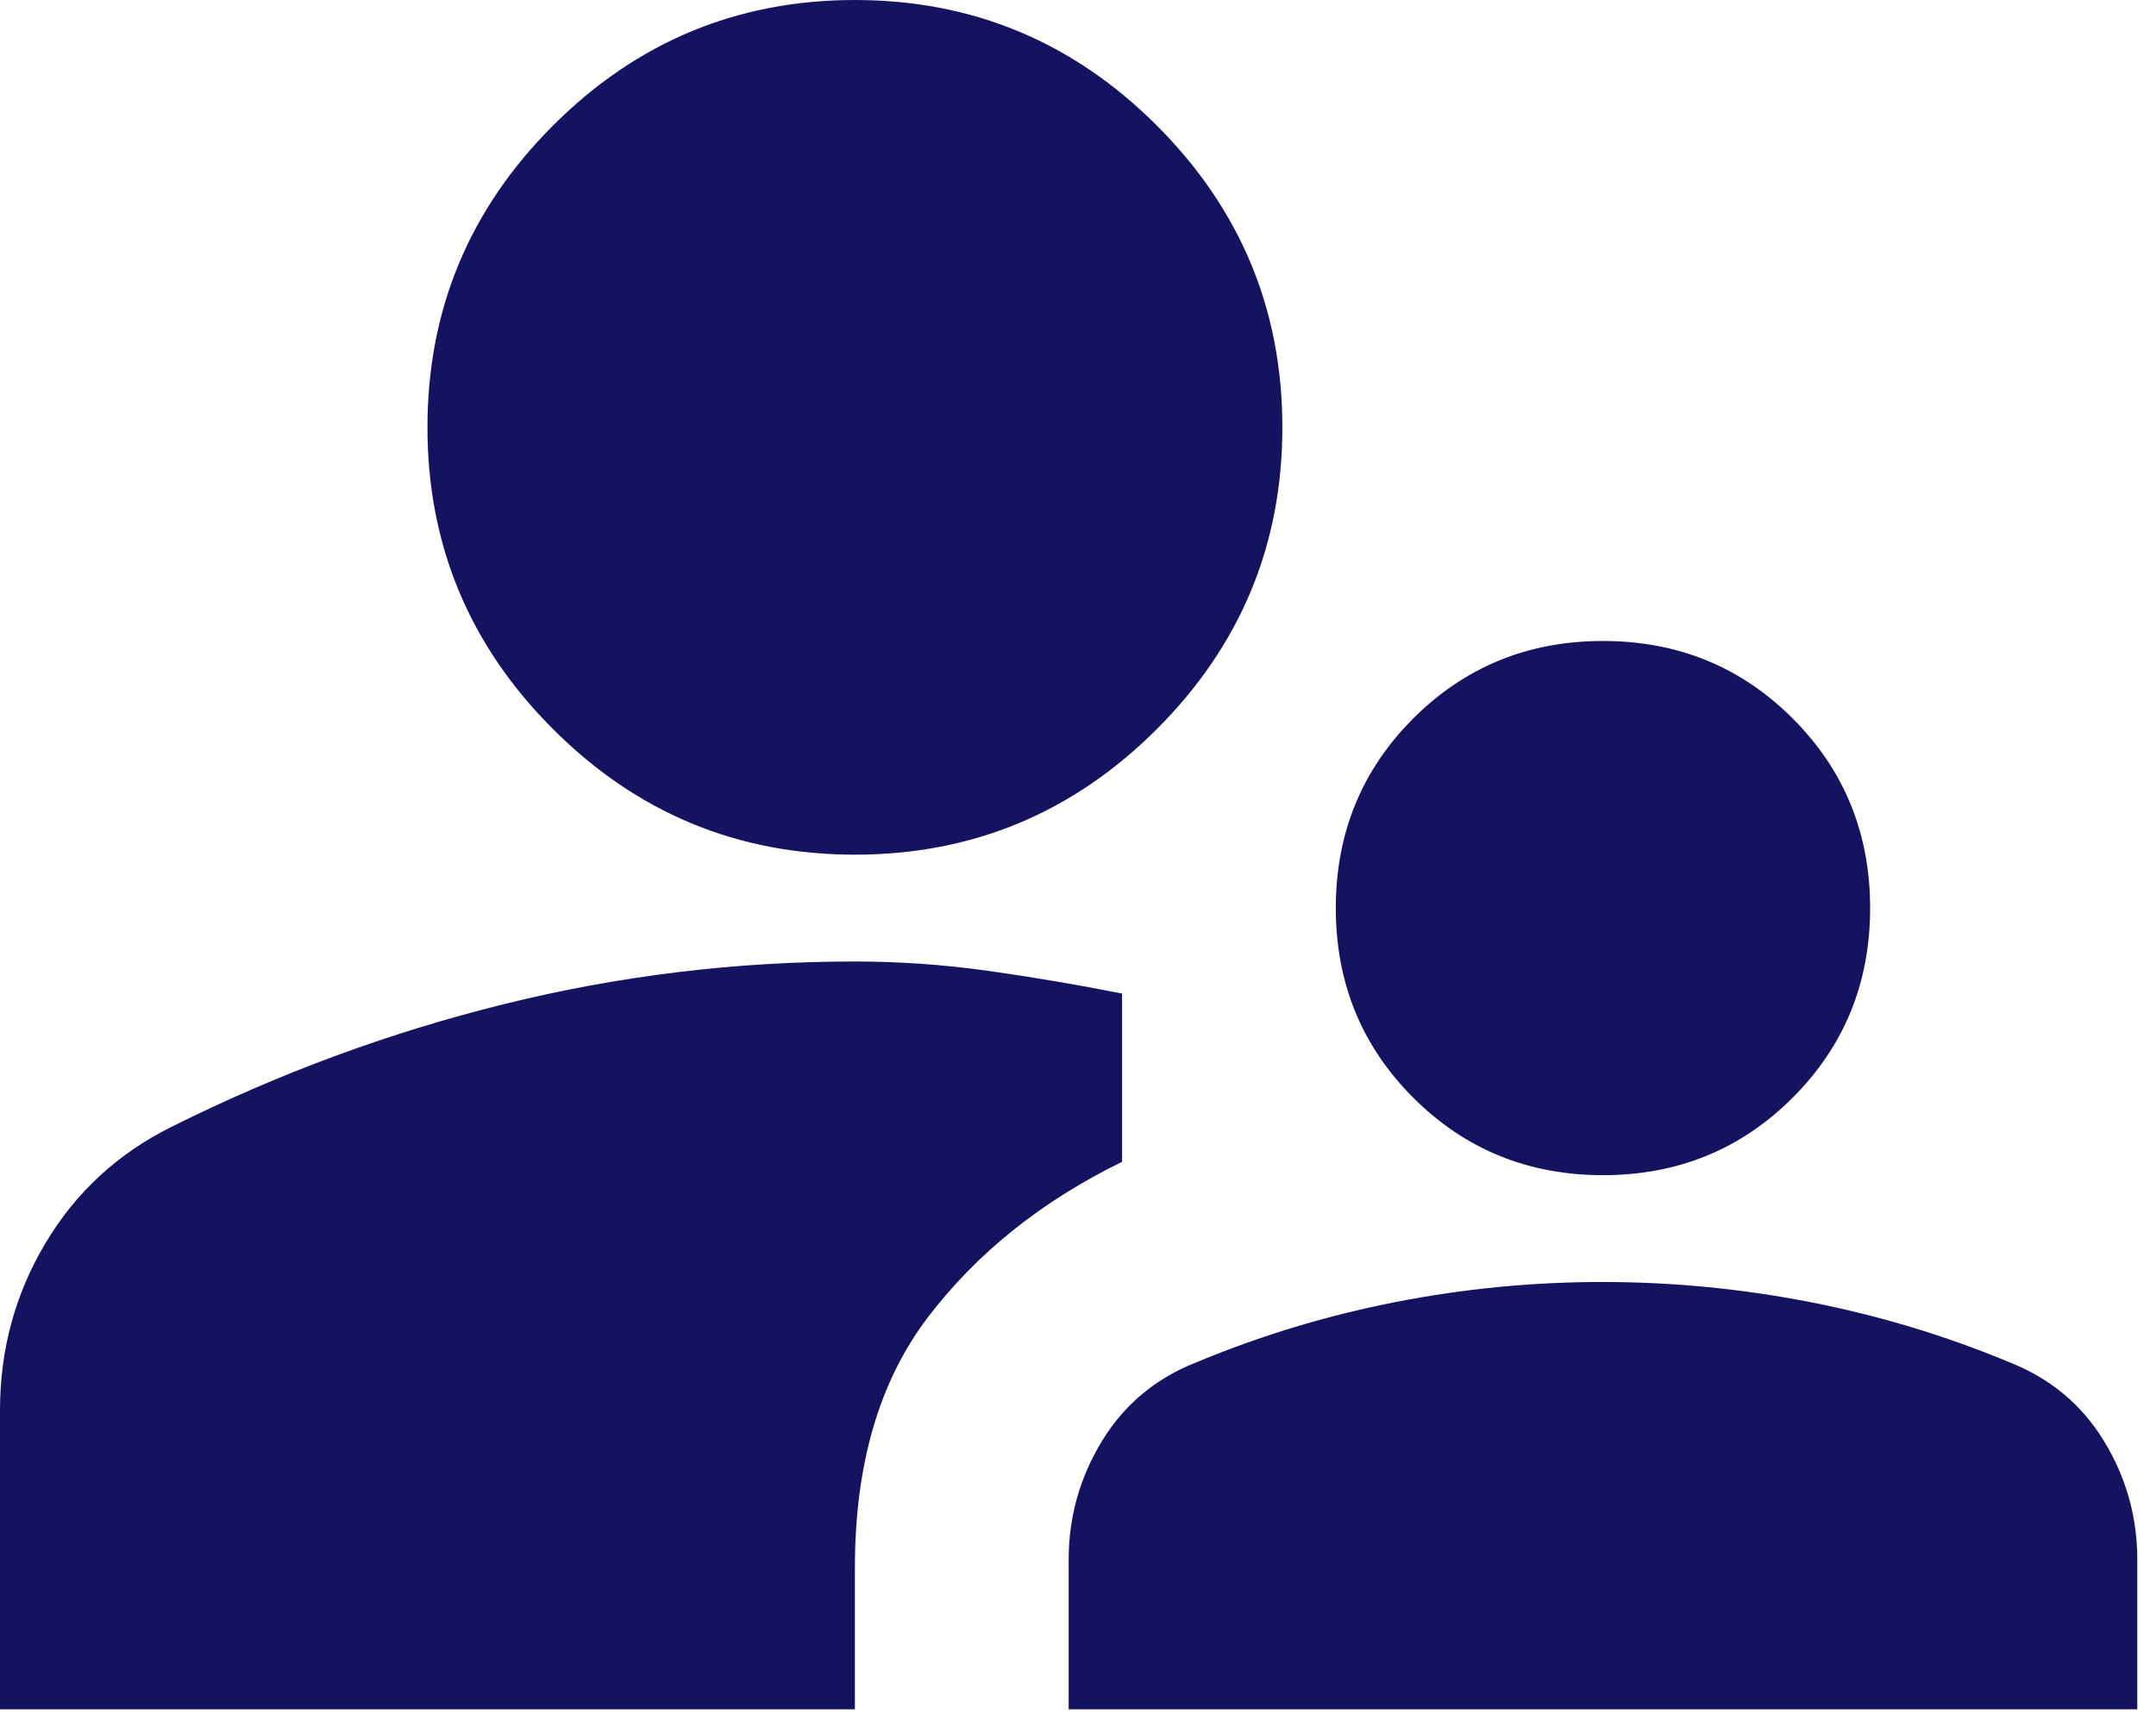 <svg width="99" height="79" viewBox="0 0 99 79" fill="none" xmlns="http://www.w3.org/2000/svg">
<path d="M0 78.512V64.773C0 61.992 0.696 59.435 2.085 57.103C3.476 54.77 5.398 52.993 7.852 51.769C12.758 49.316 17.848 47.434 23.122 46.126C28.396 44.818 33.773 44.163 39.256 44.163C41.301 44.163 43.346 44.306 45.39 44.595C47.435 44.882 49.479 45.23 51.524 45.636V53.364C47.843 55.163 44.878 57.534 42.627 60.479C40.377 63.423 39.254 67.266 39.256 72.01V78.512H0ZM49.071 78.512V71.642C49.071 69.679 49.582 67.859 50.606 66.181C51.63 64.502 53.082 63.297 54.958 62.564C57.903 61.338 60.95 60.417 64.101 59.801C67.251 59.187 70.42 58.88 73.606 58.884C76.795 58.884 79.965 59.192 83.115 59.806C86.266 60.422 89.312 61.34 92.253 62.564C94.133 63.301 95.586 64.508 96.61 66.186C97.634 67.864 98.144 69.683 98.14 71.642V78.512H49.071ZM73.606 53.977C70.171 53.977 67.268 52.791 64.895 50.419C62.524 48.048 61.338 45.145 61.338 41.71C61.338 38.275 62.524 35.371 64.895 32.999C67.268 30.628 70.171 29.441 73.606 29.441C77.04 29.441 79.945 30.628 82.316 32.999C84.687 35.371 85.873 38.275 85.873 41.71C85.873 45.145 84.687 48.048 82.316 50.419C79.945 52.791 77.04 53.977 73.606 53.977ZM39.256 39.256C33.858 39.256 29.238 37.334 25.395 33.49C21.55 29.646 19.628 25.025 19.628 19.628C19.628 14.23 21.55 9.609 25.395 5.765C29.238 1.922 33.858 0 39.256 0C44.654 0 49.274 1.922 53.119 5.765C56.962 9.609 58.884 14.23 58.884 19.628C58.884 25.025 56.962 29.646 53.119 33.49C49.274 37.334 44.654 39.256 39.256 39.256Z" fill="#15135F"/>
</svg>
